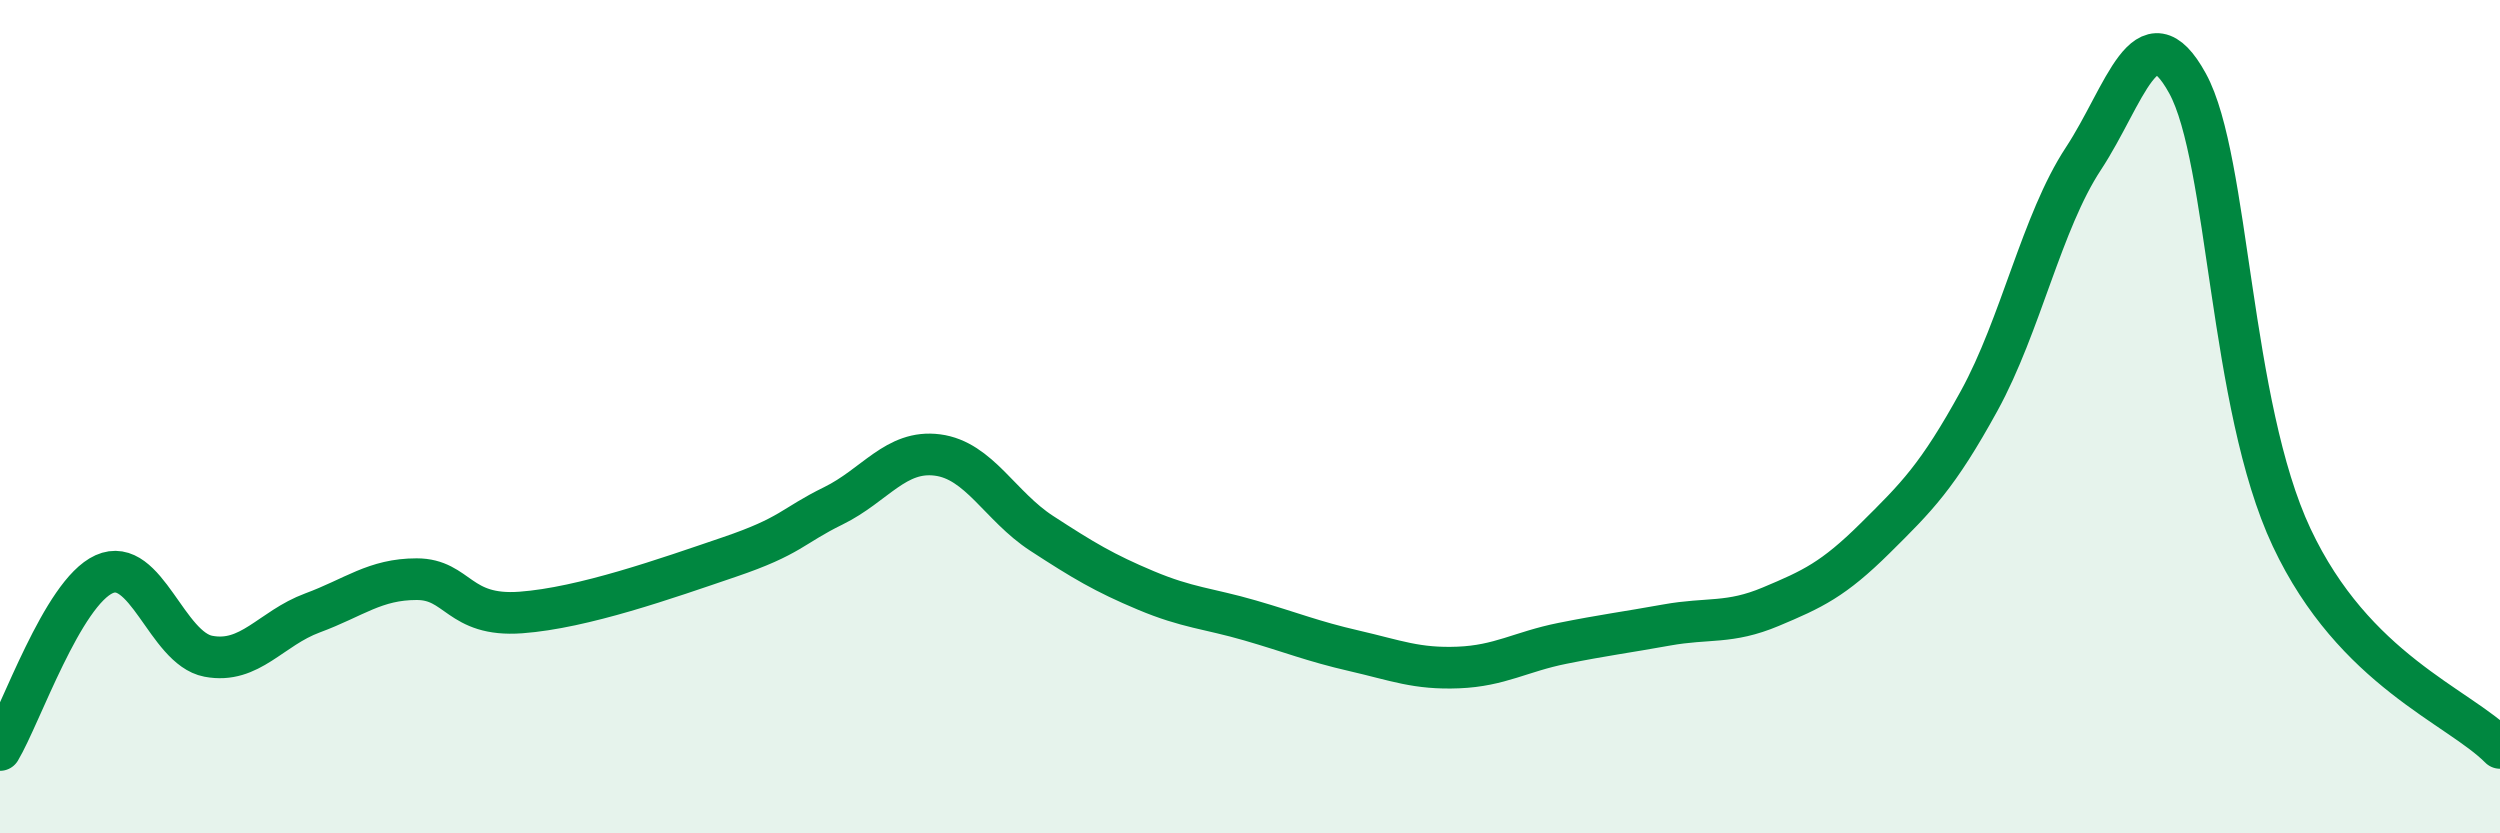
    <svg width="60" height="20" viewBox="0 0 60 20" xmlns="http://www.w3.org/2000/svg">
      <path
        d="M 0,18 C 0.5,17.16 1.5,14.23 2.5,13.78 C 3.5,13.33 4,15.56 5,15.75 C 6,15.94 6.5,15.08 7.5,14.71 C 8.5,14.34 9,13.9 10,13.9 C 11,13.9 11,14.81 12.5,14.7 C 14,14.59 16,13.88 17.5,13.37 C 19,12.86 19,12.63 20,12.14 C 21,11.65 21.5,10.79 22.5,10.92 C 23.5,11.05 24,12.15 25,12.8 C 26,13.45 26.5,13.75 27.5,14.17 C 28.5,14.59 29,14.6 30,14.89 C 31,15.18 31.5,15.39 32.5,15.62 C 33.5,15.85 34,16.06 35,16.02 C 36,15.98 36.5,15.64 37.5,15.44 C 38.5,15.24 39,15.18 40,15 C 41,14.82 41.5,14.98 42.5,14.56 C 43.5,14.14 44,13.91 45,12.92 C 46,11.93 46.5,11.44 47.5,9.62 C 48.5,7.8 49,5.33 50,3.81 C 51,2.29 51.5,0.18 52.5,2 C 53.5,3.82 53.5,9.71 55,12.9 C 56.5,16.09 59,16.94 60,17.95L60 20L0 20Z"
        fill="#008740"
        opacity="0.1"
        stroke-linecap="round"
        stroke-linejoin="round"
      />
      <path
        d="M 0,18 C 0.5,17.16 1.5,14.23 2.5,13.78 C 3.5,13.33 4,15.56 5,15.75 C 6,15.94 6.5,15.08 7.5,14.71 C 8.5,14.34 9,13.9 10,13.9 C 11,13.9 11,14.81 12.5,14.7 C 14,14.59 16,13.88 17.5,13.37 C 19,12.86 19,12.63 20,12.14 C 21,11.65 21.5,10.79 22.5,10.92 C 23.5,11.05 24,12.15 25,12.8 C 26,13.45 26.5,13.75 27.5,14.17 C 28.5,14.59 29,14.6 30,14.89 C 31,15.18 31.5,15.39 32.5,15.62 C 33.5,15.85 34,16.06 35,16.02 C 36,15.98 36.5,15.64 37.5,15.44 C 38.5,15.24 39,15.18 40,15 C 41,14.82 41.5,14.98 42.5,14.56 C 43.5,14.14 44,13.91 45,12.92 C 46,11.93 46.5,11.44 47.5,9.62 C 48.5,7.8 49,5.33 50,3.81 C 51,2.29 51.5,0.18 52.5,2 C 53.5,3.82 53.5,9.71 55,12.9 C 56.5,16.09 59,16.94 60,17.95"
        stroke="#008740"
        stroke-width="1"
        fill="none"
        stroke-linecap="round"
        stroke-linejoin="round"
      />
    </svg>
  